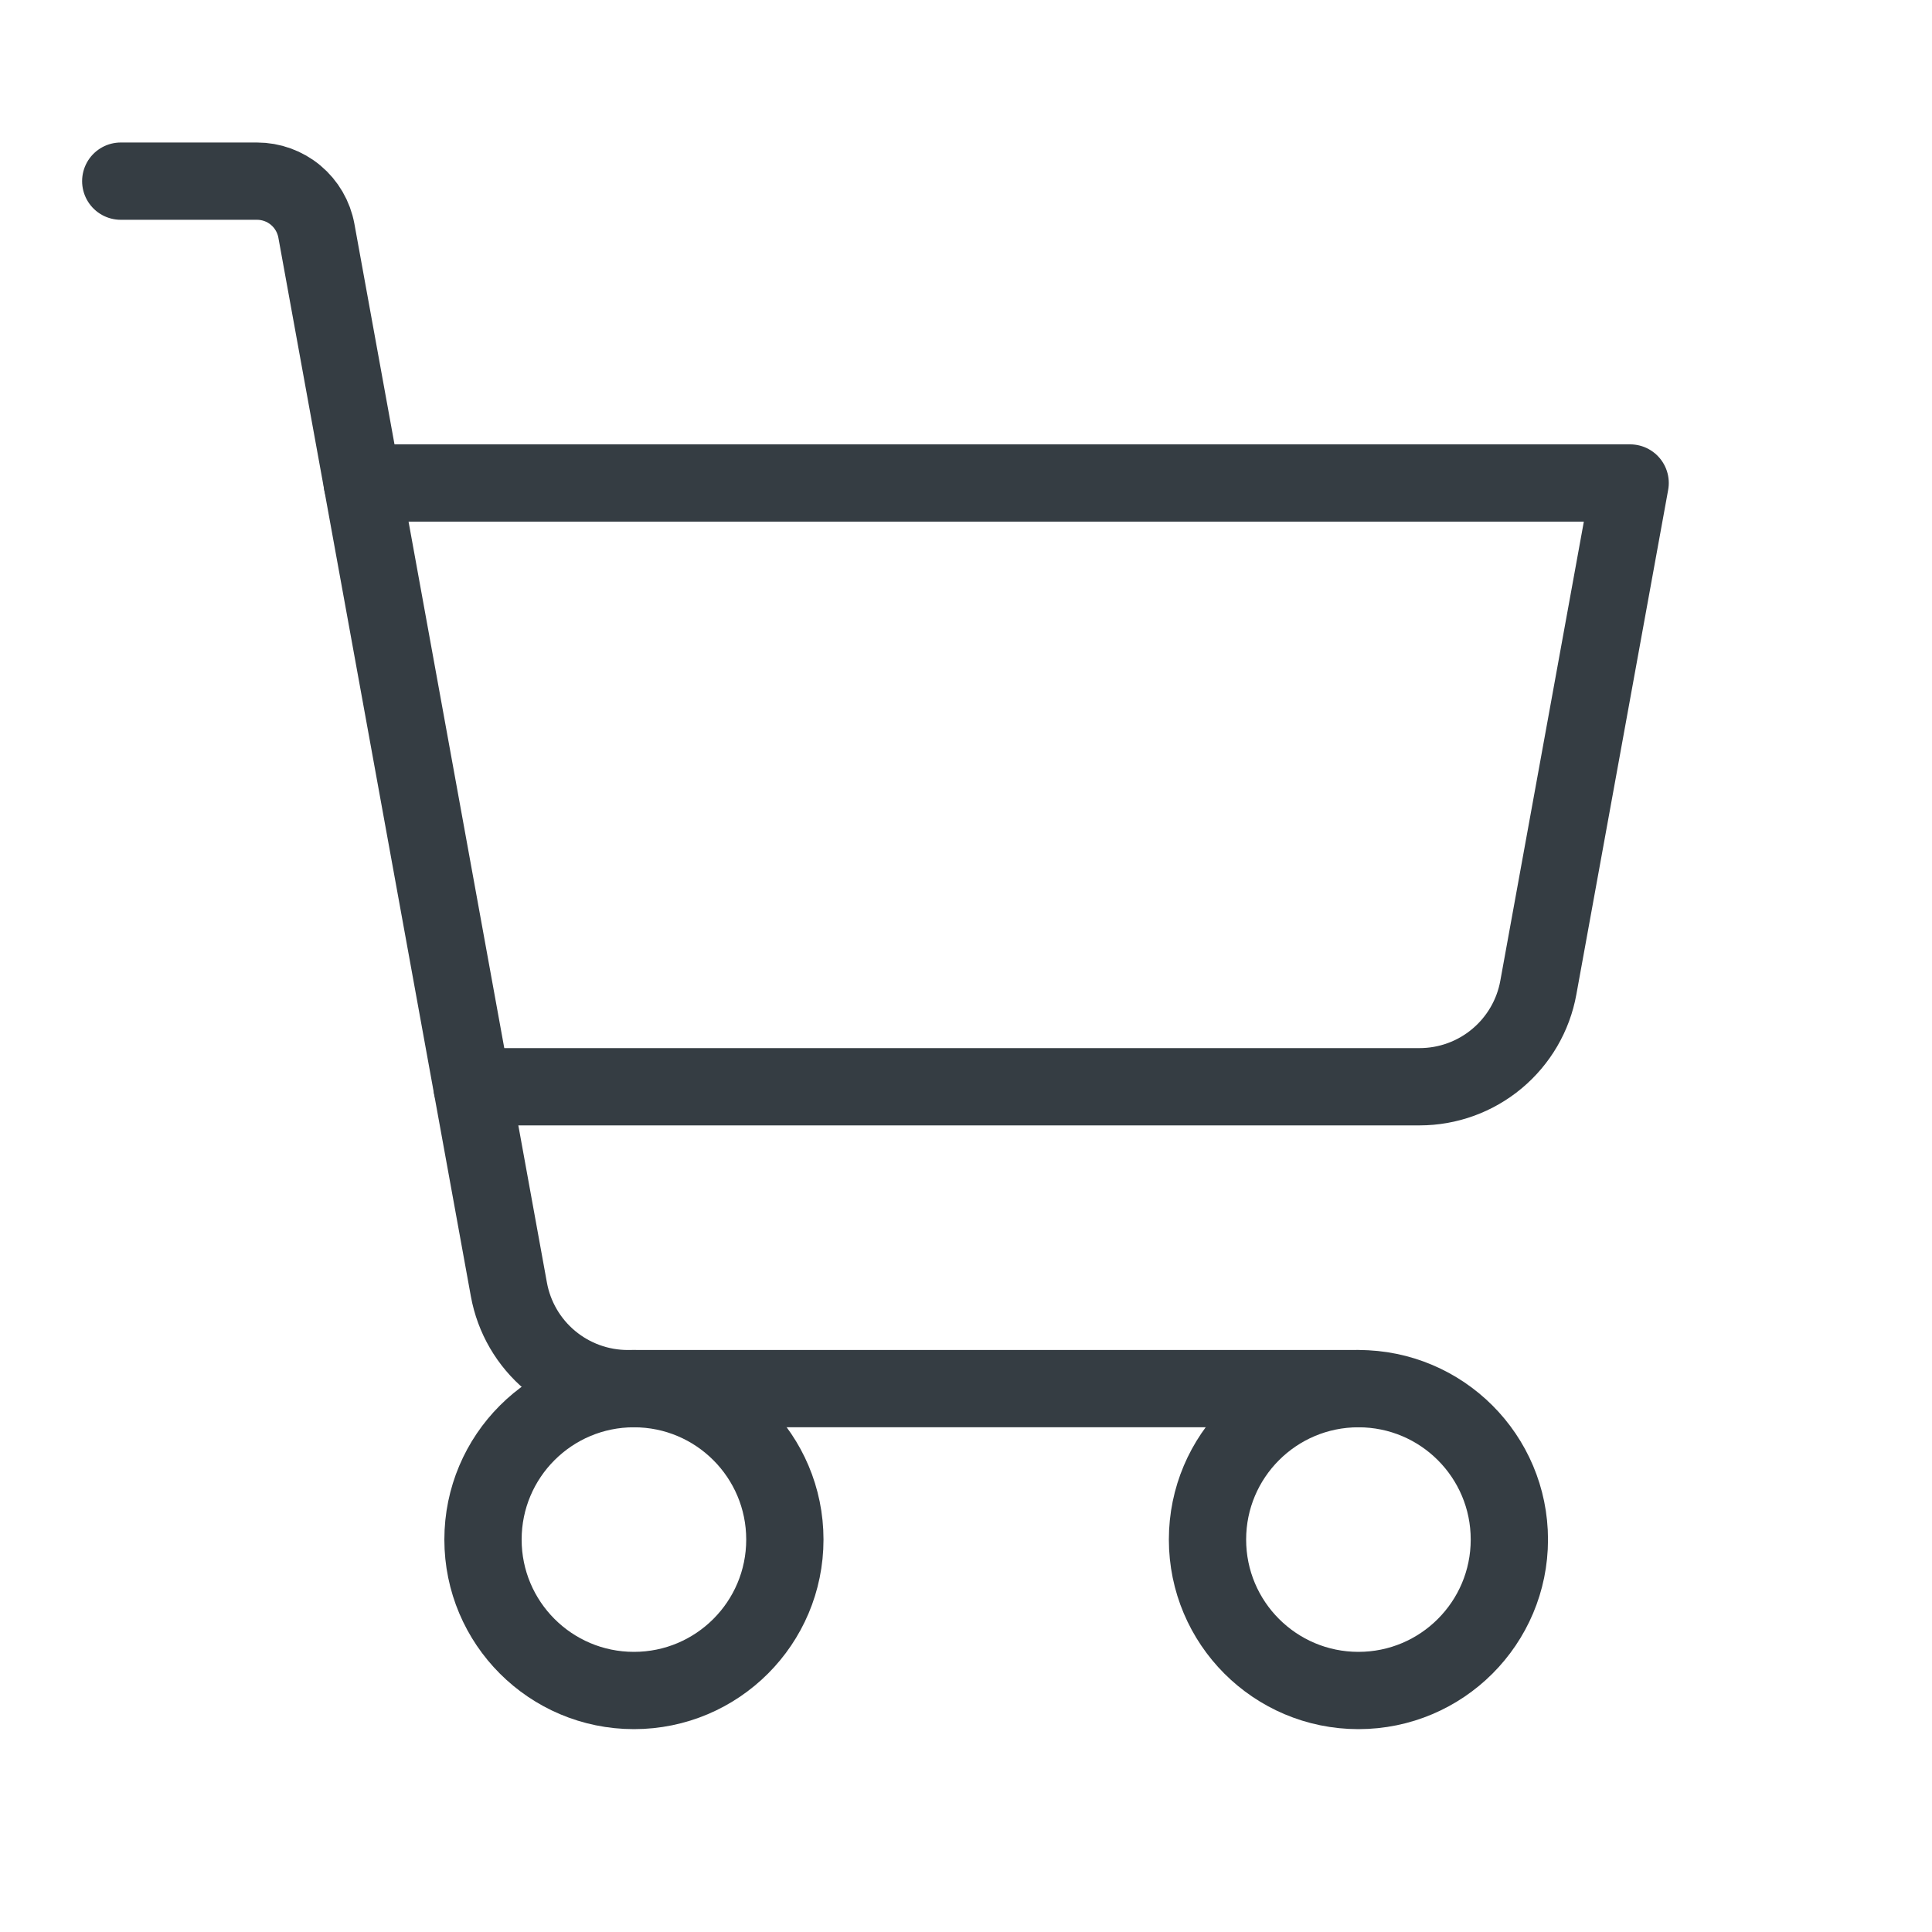 <svg width="50" height="50" viewBox="0 0 50 50" fill="none" xmlns="http://www.w3.org/2000/svg">
<g id="ShoppingCart" clip-path="url(#clip0_1304_1329)">
<path id="Vector" d="M35.156 35.938H16.244C15.512 35.937 14.804 35.68 14.242 35.211C13.68 34.742 13.301 34.091 13.17 33.371L8.188 5.971C8.122 5.611 7.932 5.285 7.652 5.051C7.371 4.816 7.016 4.688 6.65 4.688H3.125" stroke="#353D43" stroke-width="2" stroke-linecap="round" stroke-linejoin="round"/>
<path id="Vector_2" d="M16.406 43.75C18.564 43.75 20.312 42.001 20.312 39.844C20.312 37.686 18.564 35.938 16.406 35.938C14.249 35.938 12.5 37.686 12.5 39.844C12.5 42.001 14.249 43.75 16.406 43.75Z" stroke="#353D43" stroke-width="2" stroke-linecap="round" stroke-linejoin="round"/>
<path id="Vector_3" d="M35.156 43.75C37.314 43.75 39.062 42.001 39.062 39.844C39.062 37.686 37.314 35.938 35.156 35.938C32.999 35.938 31.25 37.686 31.25 39.844C31.25 42.001 32.999 43.75 35.156 43.75Z" stroke="#353D43" stroke-width="2" stroke-linecap="round" stroke-linejoin="round"/>
<path id="Vector_4" d="M12.217 28.125H36.738C37.47 28.125 38.179 27.868 38.74 27.399C39.302 26.93 39.682 26.279 39.812 25.559L42.188 12.5H9.375" stroke="#353D43" stroke-width="2" stroke-linecap="round" stroke-linejoin="round"/>
</g>
<defs>
<clipPath id="clip0_1304_1329">
<rect width="50" height="50" fill="white"/>
</clipPath>
</defs>
</svg>

